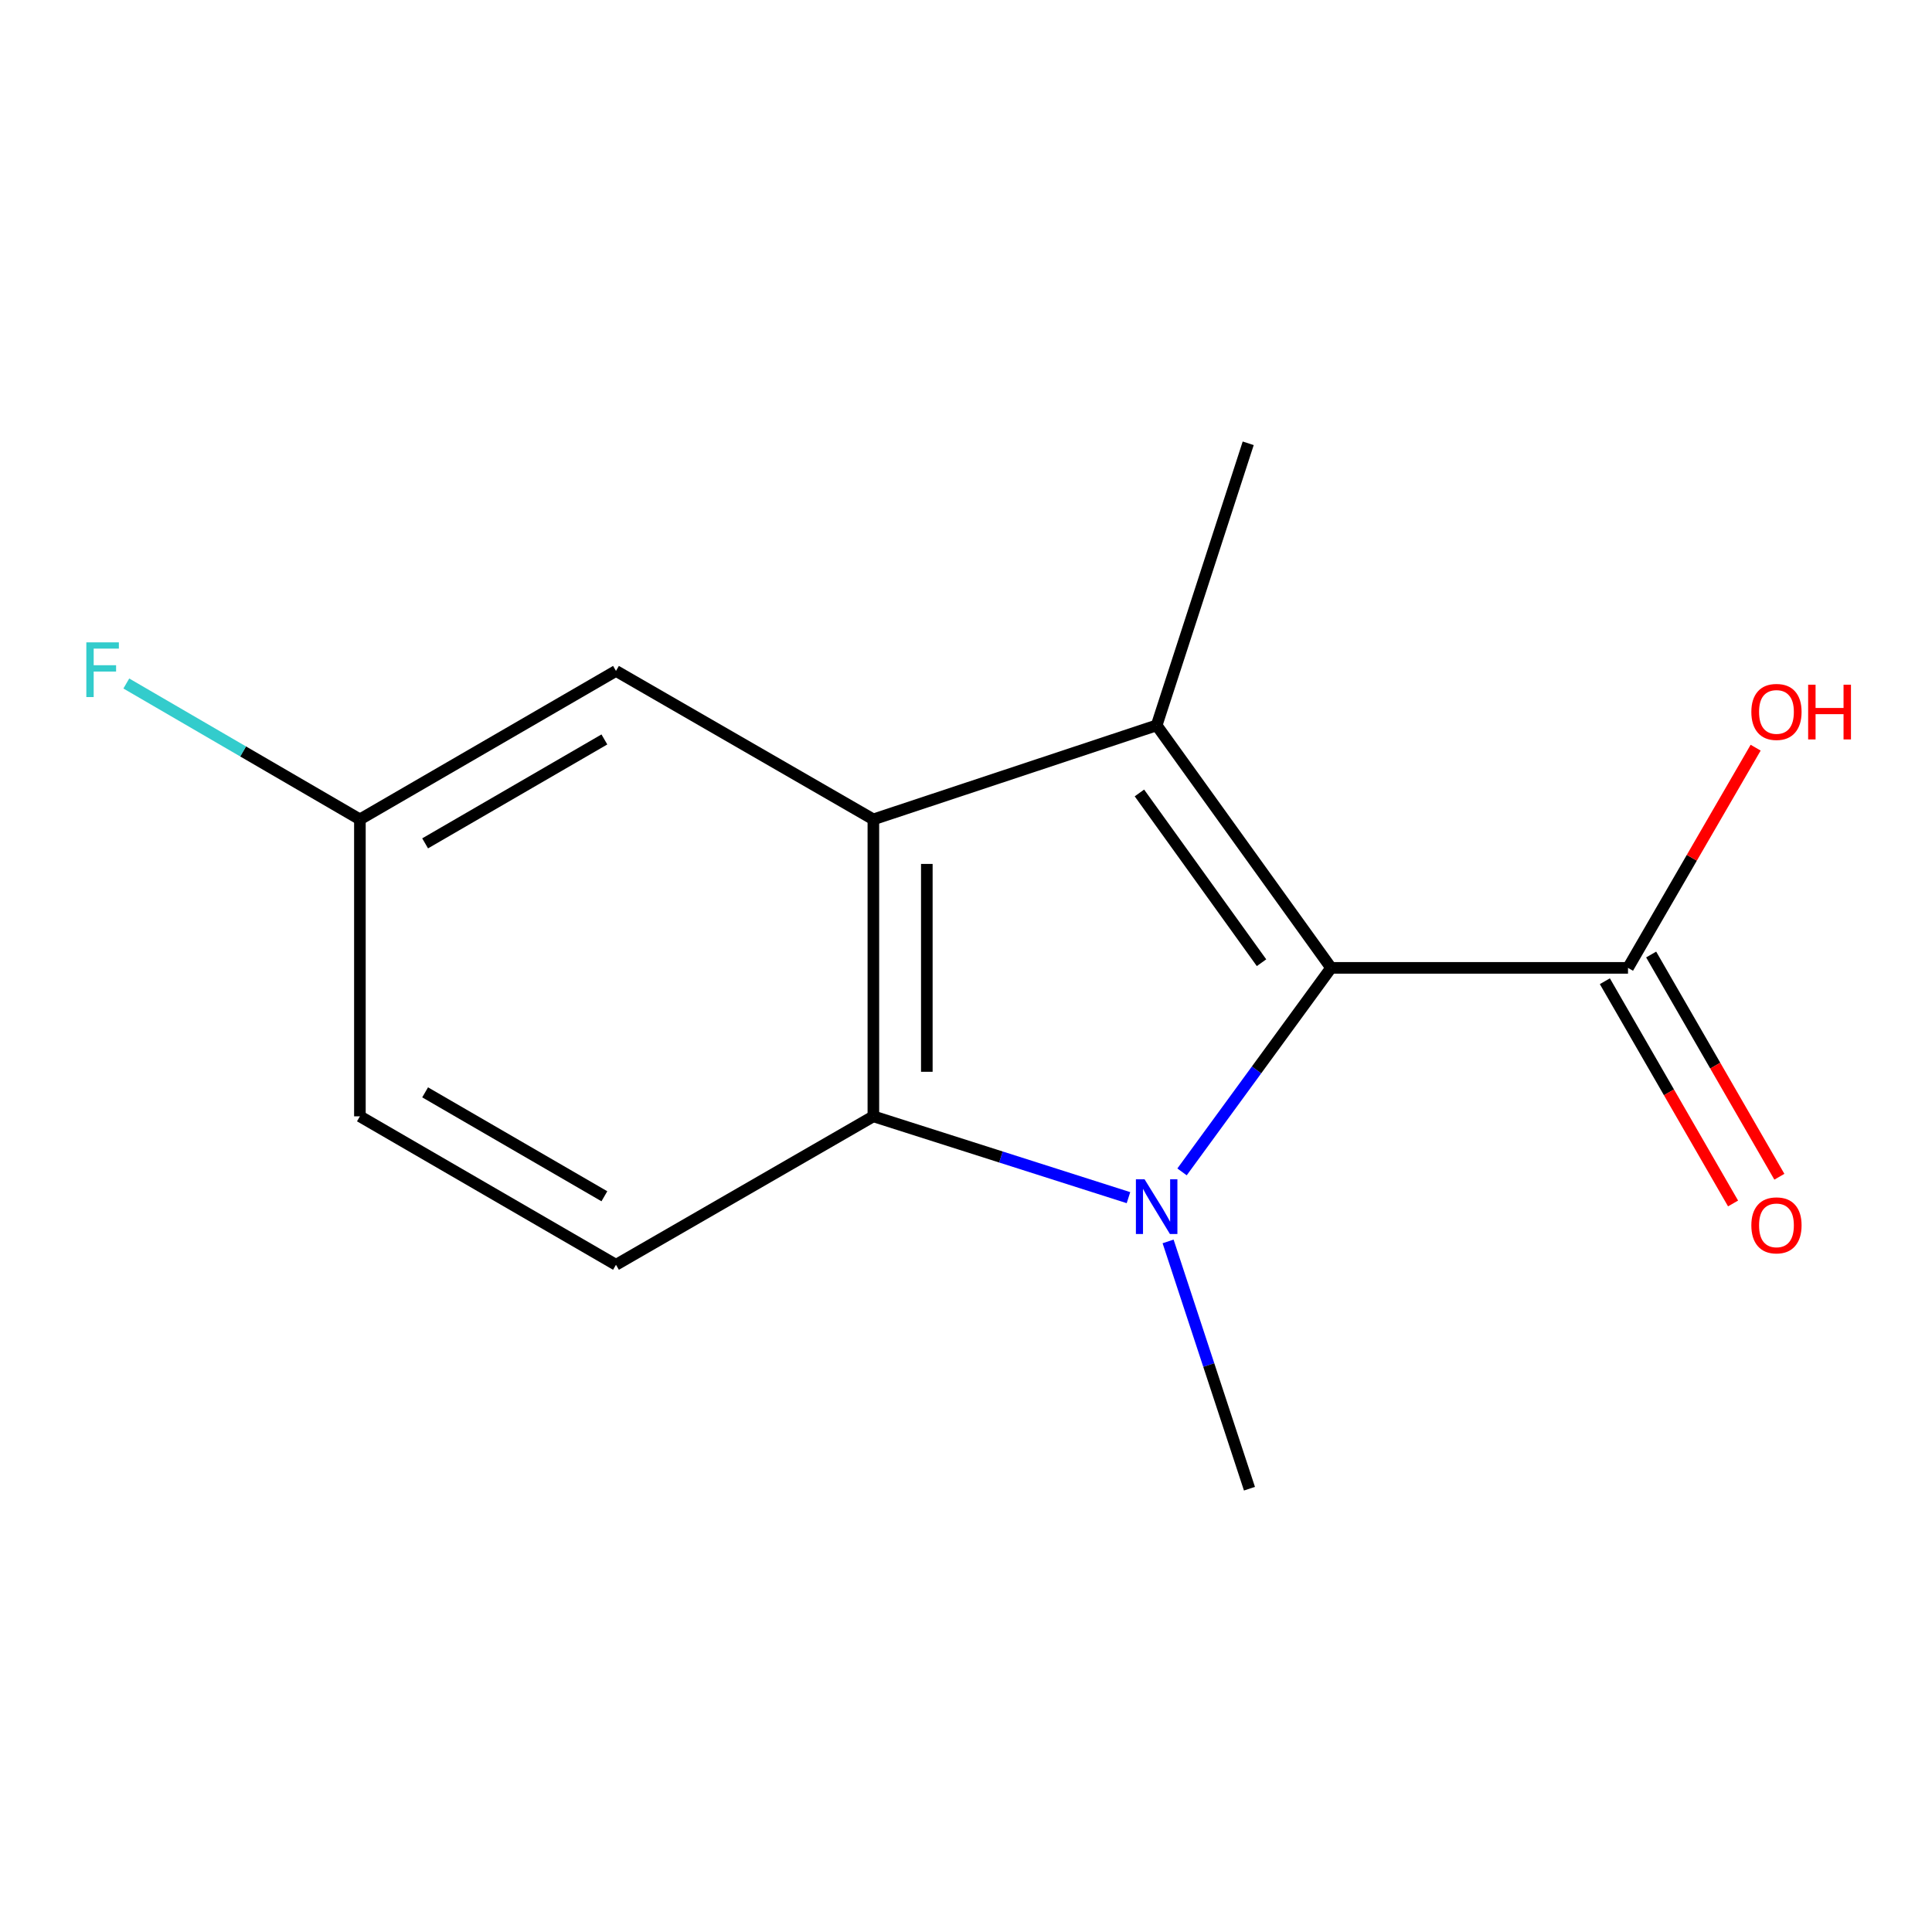 <?xml version='1.0' encoding='iso-8859-1'?>
<svg version='1.1' baseProfile='full'
              xmlns='http://www.w3.org/2000/svg'
                      xmlns:rdkit='http://www.rdkit.org/xml'
                      xmlns:xlink='http://www.w3.org/1999/xlink'
                  xml:space='preserve'
width='1000px' height='1000px' viewBox='0 0 1000 1000'>
<!-- END OF HEADER -->
<rect style='opacity:1.0;fill:#FFFFFF;stroke:none' width='1000' height='1000' x='0' y='0'> </rect>
<path class='bond-0' d='M 611.821,606.567 L 650.396,553.768' style='fill:none;fill-rule:evenodd;stroke:#0000FF;stroke-width:6px;stroke-linecap:butt;stroke-linejoin:miter;stroke-opacity:1' />
<path class='bond-0' d='M 650.396,553.768 L 688.971,500.968' style='fill:none;fill-rule:evenodd;stroke:#000000;stroke-width:6px;stroke-linecap:butt;stroke-linejoin:miter;stroke-opacity:1' />
<path class='bond-3' d='M 584.093,619.903 L 518.074,598.856' style='fill:none;fill-rule:evenodd;stroke:#0000FF;stroke-width:6px;stroke-linecap:butt;stroke-linejoin:miter;stroke-opacity:1' />
<path class='bond-3' d='M 518.074,598.856 L 452.054,577.809' style='fill:none;fill-rule:evenodd;stroke:#000000;stroke-width:6px;stroke-linecap:butt;stroke-linejoin:miter;stroke-opacity:1' />
<path class='bond-8' d='M 604.604,642.556 L 625.66,706.553' style='fill:none;fill-rule:evenodd;stroke:#0000FF;stroke-width:6px;stroke-linecap:butt;stroke-linejoin:miter;stroke-opacity:1' />
<path class='bond-8' d='M 625.66,706.553 L 646.716,770.55' style='fill:none;fill-rule:evenodd;stroke:#000000;stroke-width:6px;stroke-linecap:butt;stroke-linejoin:miter;stroke-opacity:1' />
<path class='bond-1' d='M 688.971,500.968 L 598.681,375.447' style='fill:none;fill-rule:evenodd;stroke:#000000;stroke-width:6px;stroke-linecap:butt;stroke-linejoin:miter;stroke-opacity:1' />
<path class='bond-1' d='M 652.967,498.297 L 589.763,410.432' style='fill:none;fill-rule:evenodd;stroke:#000000;stroke-width:6px;stroke-linecap:butt;stroke-linejoin:miter;stroke-opacity:1' />
<path class='bond-4' d='M 688.971,500.968 L 842.653,500.968' style='fill:none;fill-rule:evenodd;stroke:#000000;stroke-width:6px;stroke-linecap:butt;stroke-linejoin:miter;stroke-opacity:1' />
<path class='bond-10' d='M 598.681,375.447 L 646.07,229.45' style='fill:none;fill-rule:evenodd;stroke:#000000;stroke-width:6px;stroke-linecap:butt;stroke-linejoin:miter;stroke-opacity:1' />
<path class='bond-14' d='M 598.681,375.447 L 452.054,424.112' style='fill:none;fill-rule:evenodd;stroke:#000000;stroke-width:6px;stroke-linecap:butt;stroke-linejoin:miter;stroke-opacity:1' />
<path class='bond-2' d='M 452.054,424.112 L 452.054,577.809' style='fill:none;fill-rule:evenodd;stroke:#000000;stroke-width:6px;stroke-linecap:butt;stroke-linejoin:miter;stroke-opacity:1' />
<path class='bond-2' d='M 479.722,447.167 L 479.722,554.755' style='fill:none;fill-rule:evenodd;stroke:#000000;stroke-width:6px;stroke-linecap:butt;stroke-linejoin:miter;stroke-opacity:1' />
<path class='bond-6' d='M 452.054,424.112 L 318.831,347.271' style='fill:none;fill-rule:evenodd;stroke:#000000;stroke-width:6px;stroke-linecap:butt;stroke-linejoin:miter;stroke-opacity:1' />
<path class='bond-5' d='M 452.054,577.809 L 318.831,654.65' style='fill:none;fill-rule:evenodd;stroke:#000000;stroke-width:6px;stroke-linecap:butt;stroke-linejoin:miter;stroke-opacity:1' />
<path class='bond-7' d='M 830.67,507.882 L 863.851,565.395' style='fill:none;fill-rule:evenodd;stroke:#000000;stroke-width:6px;stroke-linecap:butt;stroke-linejoin:miter;stroke-opacity:1' />
<path class='bond-7' d='M 863.851,565.395 L 897.032,622.909' style='fill:none;fill-rule:evenodd;stroke:#FF0000;stroke-width:6px;stroke-linecap:butt;stroke-linejoin:miter;stroke-opacity:1' />
<path class='bond-7' d='M 854.636,494.055 L 887.817,551.569' style='fill:none;fill-rule:evenodd;stroke:#000000;stroke-width:6px;stroke-linecap:butt;stroke-linejoin:miter;stroke-opacity:1' />
<path class='bond-7' d='M 887.817,551.569 L 920.998,609.083' style='fill:none;fill-rule:evenodd;stroke:#FF0000;stroke-width:6px;stroke-linecap:butt;stroke-linejoin:miter;stroke-opacity:1' />
<path class='bond-11' d='M 842.653,500.968 L 875.686,443.983' style='fill:none;fill-rule:evenodd;stroke:#000000;stroke-width:6px;stroke-linecap:butt;stroke-linejoin:miter;stroke-opacity:1' />
<path class='bond-11' d='M 875.686,443.983 L 908.718,386.997' style='fill:none;fill-rule:evenodd;stroke:#FF0000;stroke-width:6px;stroke-linecap:butt;stroke-linejoin:miter;stroke-opacity:1' />
<path class='bond-12' d='M 318.831,654.65 L 186.285,577.809' style='fill:none;fill-rule:evenodd;stroke:#000000;stroke-width:6px;stroke-linecap:butt;stroke-linejoin:miter;stroke-opacity:1' />
<path class='bond-12' d='M 312.826,619.187 L 220.044,565.399' style='fill:none;fill-rule:evenodd;stroke:#000000;stroke-width:6px;stroke-linecap:butt;stroke-linejoin:miter;stroke-opacity:1' />
<path class='bond-15' d='M 318.831,347.271 L 186.285,424.112' style='fill:none;fill-rule:evenodd;stroke:#000000;stroke-width:6px;stroke-linecap:butt;stroke-linejoin:miter;stroke-opacity:1' />
<path class='bond-15' d='M 312.826,382.734 L 220.044,436.523' style='fill:none;fill-rule:evenodd;stroke:#000000;stroke-width:6px;stroke-linecap:butt;stroke-linejoin:miter;stroke-opacity:1' />
<path class='bond-9' d='M 186.285,424.112 L 186.285,577.809' style='fill:none;fill-rule:evenodd;stroke:#000000;stroke-width:6px;stroke-linecap:butt;stroke-linejoin:miter;stroke-opacity:1' />
<path class='bond-13' d='M 186.285,424.112 L 125.833,388.946' style='fill:none;fill-rule:evenodd;stroke:#000000;stroke-width:6px;stroke-linecap:butt;stroke-linejoin:miter;stroke-opacity:1' />
<path class='bond-13' d='M 125.833,388.946 L 65.38,353.78' style='fill:none;fill-rule:evenodd;stroke:#33CCCC;stroke-width:6px;stroke-linecap:butt;stroke-linejoin:miter;stroke-opacity:1' />
<path  class='atom-0' d='M 592.421 610.393
L 601.701 625.393
Q 602.621 626.873, 604.101 629.553
Q 605.581 632.233, 605.661 632.393
L 605.661 610.393
L 609.421 610.393
L 609.421 638.713
L 605.541 638.713
L 595.581 622.313
Q 594.421 620.393, 593.181 618.193
Q 591.981 615.993, 591.621 615.313
L 591.621 638.713
L 587.941 638.713
L 587.941 610.393
L 592.421 610.393
' fill='#0000FF'/>
<path  class='atom-8' d='M 906.494 634.24
Q 906.494 627.44, 909.854 623.64
Q 913.214 619.84, 919.494 619.84
Q 925.774 619.84, 929.134 623.64
Q 932.494 627.44, 932.494 634.24
Q 932.494 641.12, 929.094 645.04
Q 925.694 648.92, 919.494 648.92
Q 913.254 648.92, 909.854 645.04
Q 906.494 641.16, 906.494 634.24
M 919.494 645.72
Q 923.814 645.72, 926.134 642.84
Q 928.494 639.92, 928.494 634.24
Q 928.494 628.68, 926.134 625.88
Q 923.814 623.04, 919.494 623.04
Q 915.174 623.04, 912.814 625.84
Q 910.494 628.64, 910.494 634.24
Q 910.494 639.96, 912.814 642.84
Q 915.174 645.72, 919.494 645.72
' fill='#FF0000'/>
<path  class='atom-12' d='M 906.494 368.487
Q 906.494 361.687, 909.854 357.887
Q 913.214 354.087, 919.494 354.087
Q 925.774 354.087, 929.134 357.887
Q 932.494 361.687, 932.494 368.487
Q 932.494 375.367, 929.094 379.287
Q 925.694 383.167, 919.494 383.167
Q 913.254 383.167, 909.854 379.287
Q 906.494 375.407, 906.494 368.487
M 919.494 379.967
Q 923.814 379.967, 926.134 377.087
Q 928.494 374.167, 928.494 368.487
Q 928.494 362.927, 926.134 360.127
Q 923.814 357.287, 919.494 357.287
Q 915.174 357.287, 912.814 360.087
Q 910.494 362.887, 910.494 368.487
Q 910.494 374.207, 912.814 377.087
Q 915.174 379.967, 919.494 379.967
' fill='#FF0000'/>
<path  class='atom-12' d='M 935.894 354.407
L 939.734 354.407
L 939.734 366.447
L 954.214 366.447
L 954.214 354.407
L 958.054 354.407
L 958.054 382.727
L 954.214 382.727
L 954.214 369.647
L 939.734 369.647
L 939.734 382.727
L 935.894 382.727
L 935.894 354.407
' fill='#FF0000'/>
<path  class='atom-14' d='M 44.688 332.481
L 61.528 332.481
L 61.528 335.721
L 48.488 335.721
L 48.488 344.321
L 60.088 344.321
L 60.088 347.601
L 48.488 347.601
L 48.488 360.801
L 44.688 360.801
L 44.688 332.481
' fill='#33CCCC'/>
</svg>
